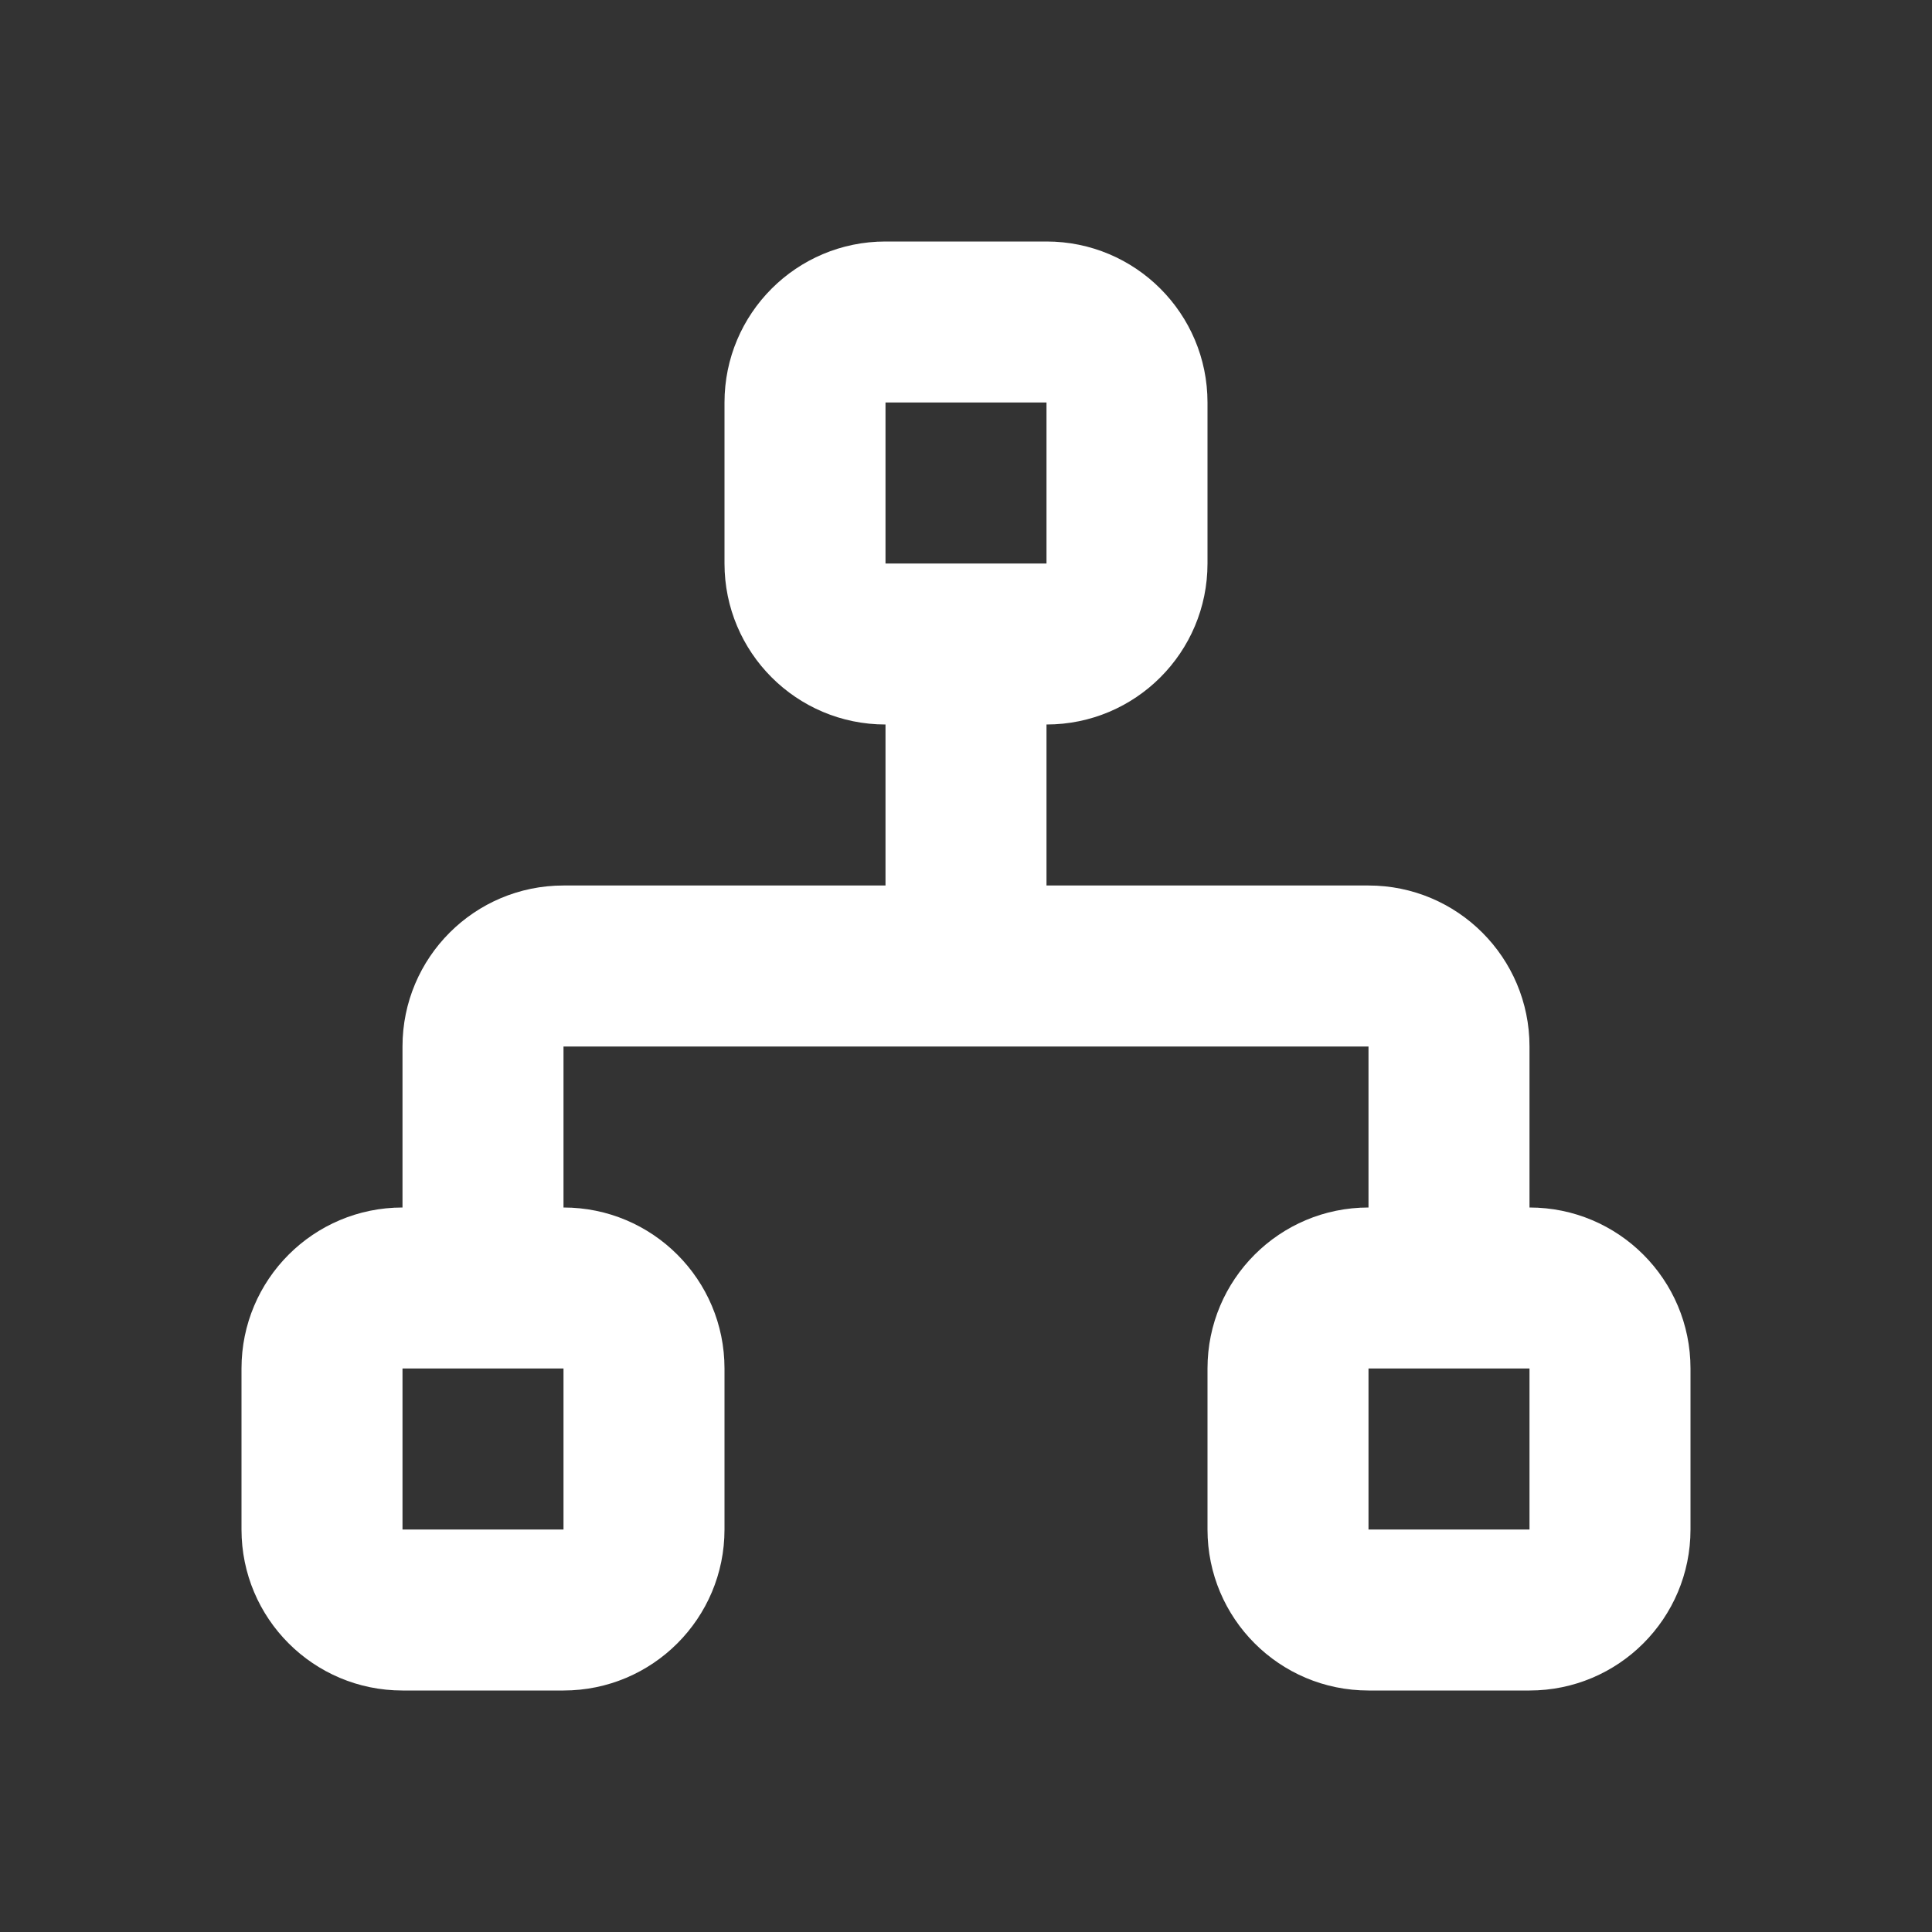 <?xml version="1.0" encoding="UTF-8"?>
<svg xmlns="http://www.w3.org/2000/svg" width="24" height="24" viewBox="0 0 24 24" fill="none">
  <rect x="0" y="0" width="24" height="24" fill="#333333" stroke="none"/>
  <path fill-rule="evenodd" clip-rule="evenodd" d="M21 17C21 15.895 20.105 15 19 15V13C19 11.895 18.105 11 17 11H13V9C14.105 9 15 8.105 15 7V5C15 3.895 14.105 3 13 3H11C9.895 3 9 3.895 9 5V7C9 8.105 9.895 9 11 9V11H7C5.895 11 5 11.895 5 13V15C3.895 15 3 15.895 3 17V19C3 20.105 3.895 21 5 21H7C8.105 21 9 20.105 9 19V17C9 15.895 8.105 15 7 15V13H17V15C15.895 15 15 15.895 15 17V19C15 20.105 15.895 21 17 21H19C20.105 21 21 20.105 21 19V17ZM5 19V17H7V19H5ZM17 17V19H19V17H17ZM11 7V5H13V7H11Z" fill="white"></path>
</svg>
